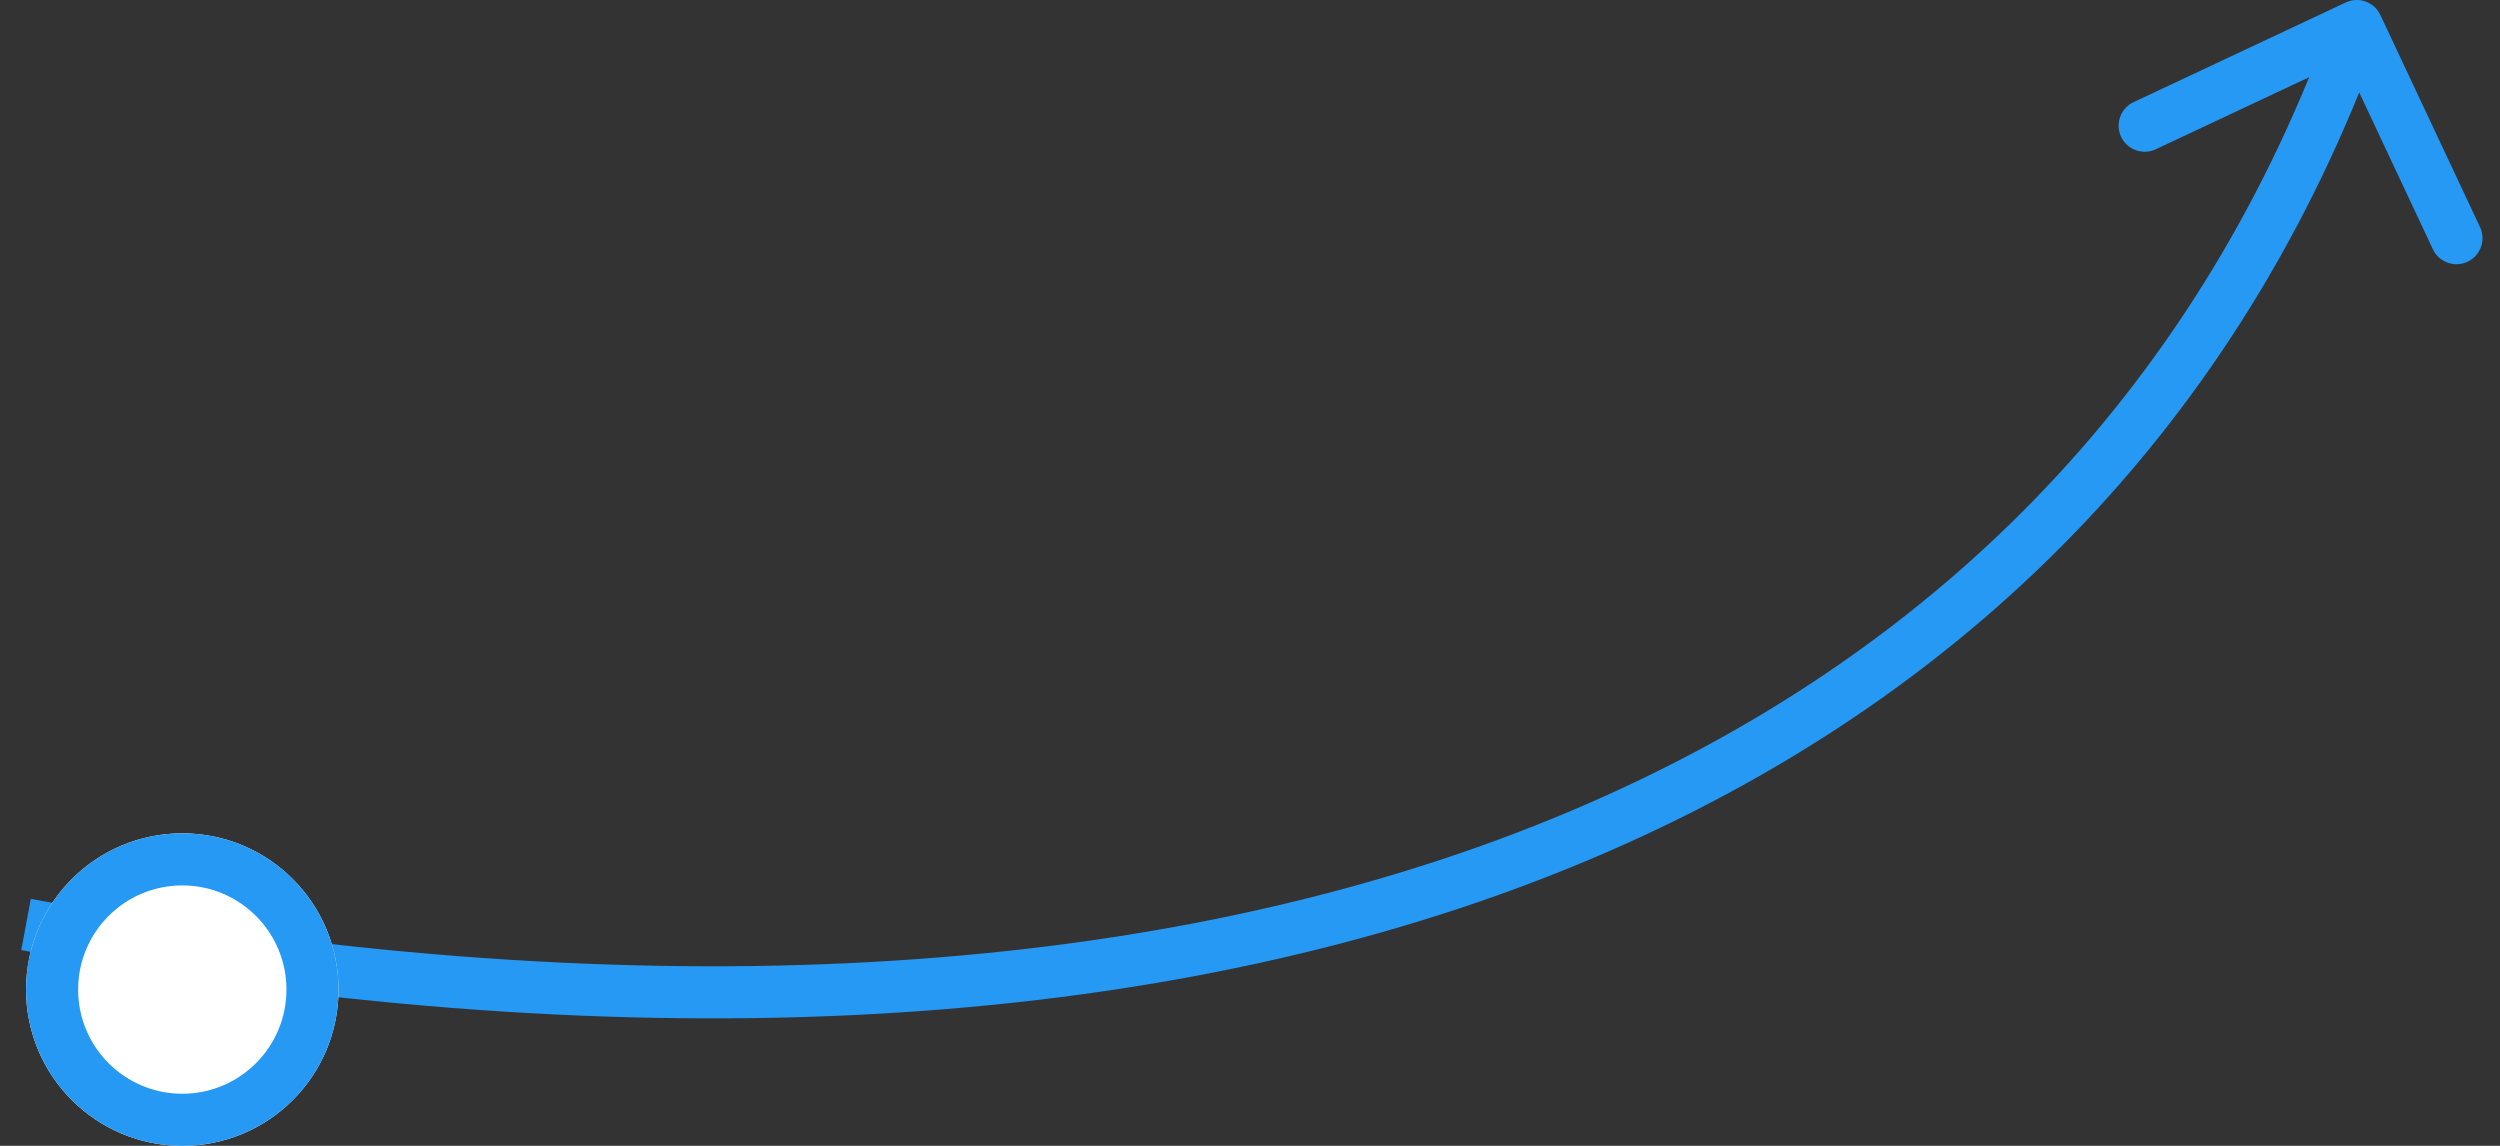 <svg width="96" height="44" viewBox="0 0 96 44" fill="none" xmlns="http://www.w3.org/2000/svg">
<rect x="0" y="0" width="96" height="44" fill="#333333" stroke="none"/>
<path fill-rule="evenodd" clip-rule="evenodd" d="M59.046 33.809C43.508 39.77 23.684 40.755 0.816 36.483L1.183 34.517C23.817 38.745 43.242 37.73 58.33 31.942C72.603 26.465 83.029 16.707 88.672 2.964L82.78 5.733C82.28 5.967 81.685 5.753 81.45 5.253C81.215 4.753 81.43 4.157 81.93 3.922L90.075 0.095C90.575 -0.14 91.171 0.075 91.406 0.575L95.233 8.72C95.468 9.22 95.253 9.816 94.753 10.051C94.253 10.286 93.658 10.071 93.423 9.571L90.594 3.55C84.747 17.922 73.864 28.123 59.046 33.809Z" fill="#2699F4"/>
<path d="M13 38C13 41.314 10.314 44 7 44C3.686 44 1 41.314 1 38C1 34.686 3.686 32 7 32C10.314 32 13 34.686 13 38Z" fill="white"/>
<path fill-rule="evenodd" clip-rule="evenodd" d="M7 42C9.209 42 11 40.209 11 38C11 35.791 9.209 34 7 34C4.791 34 3 35.791 3 38C3 40.209 4.791 42 7 42ZM7 44C10.314 44 13 41.314 13 38C13 34.686 10.314 32 7 32C3.686 32 1 34.686 1 38C1 41.314 3.686 44 7 44Z" fill="#2699F4"/>
</svg>
